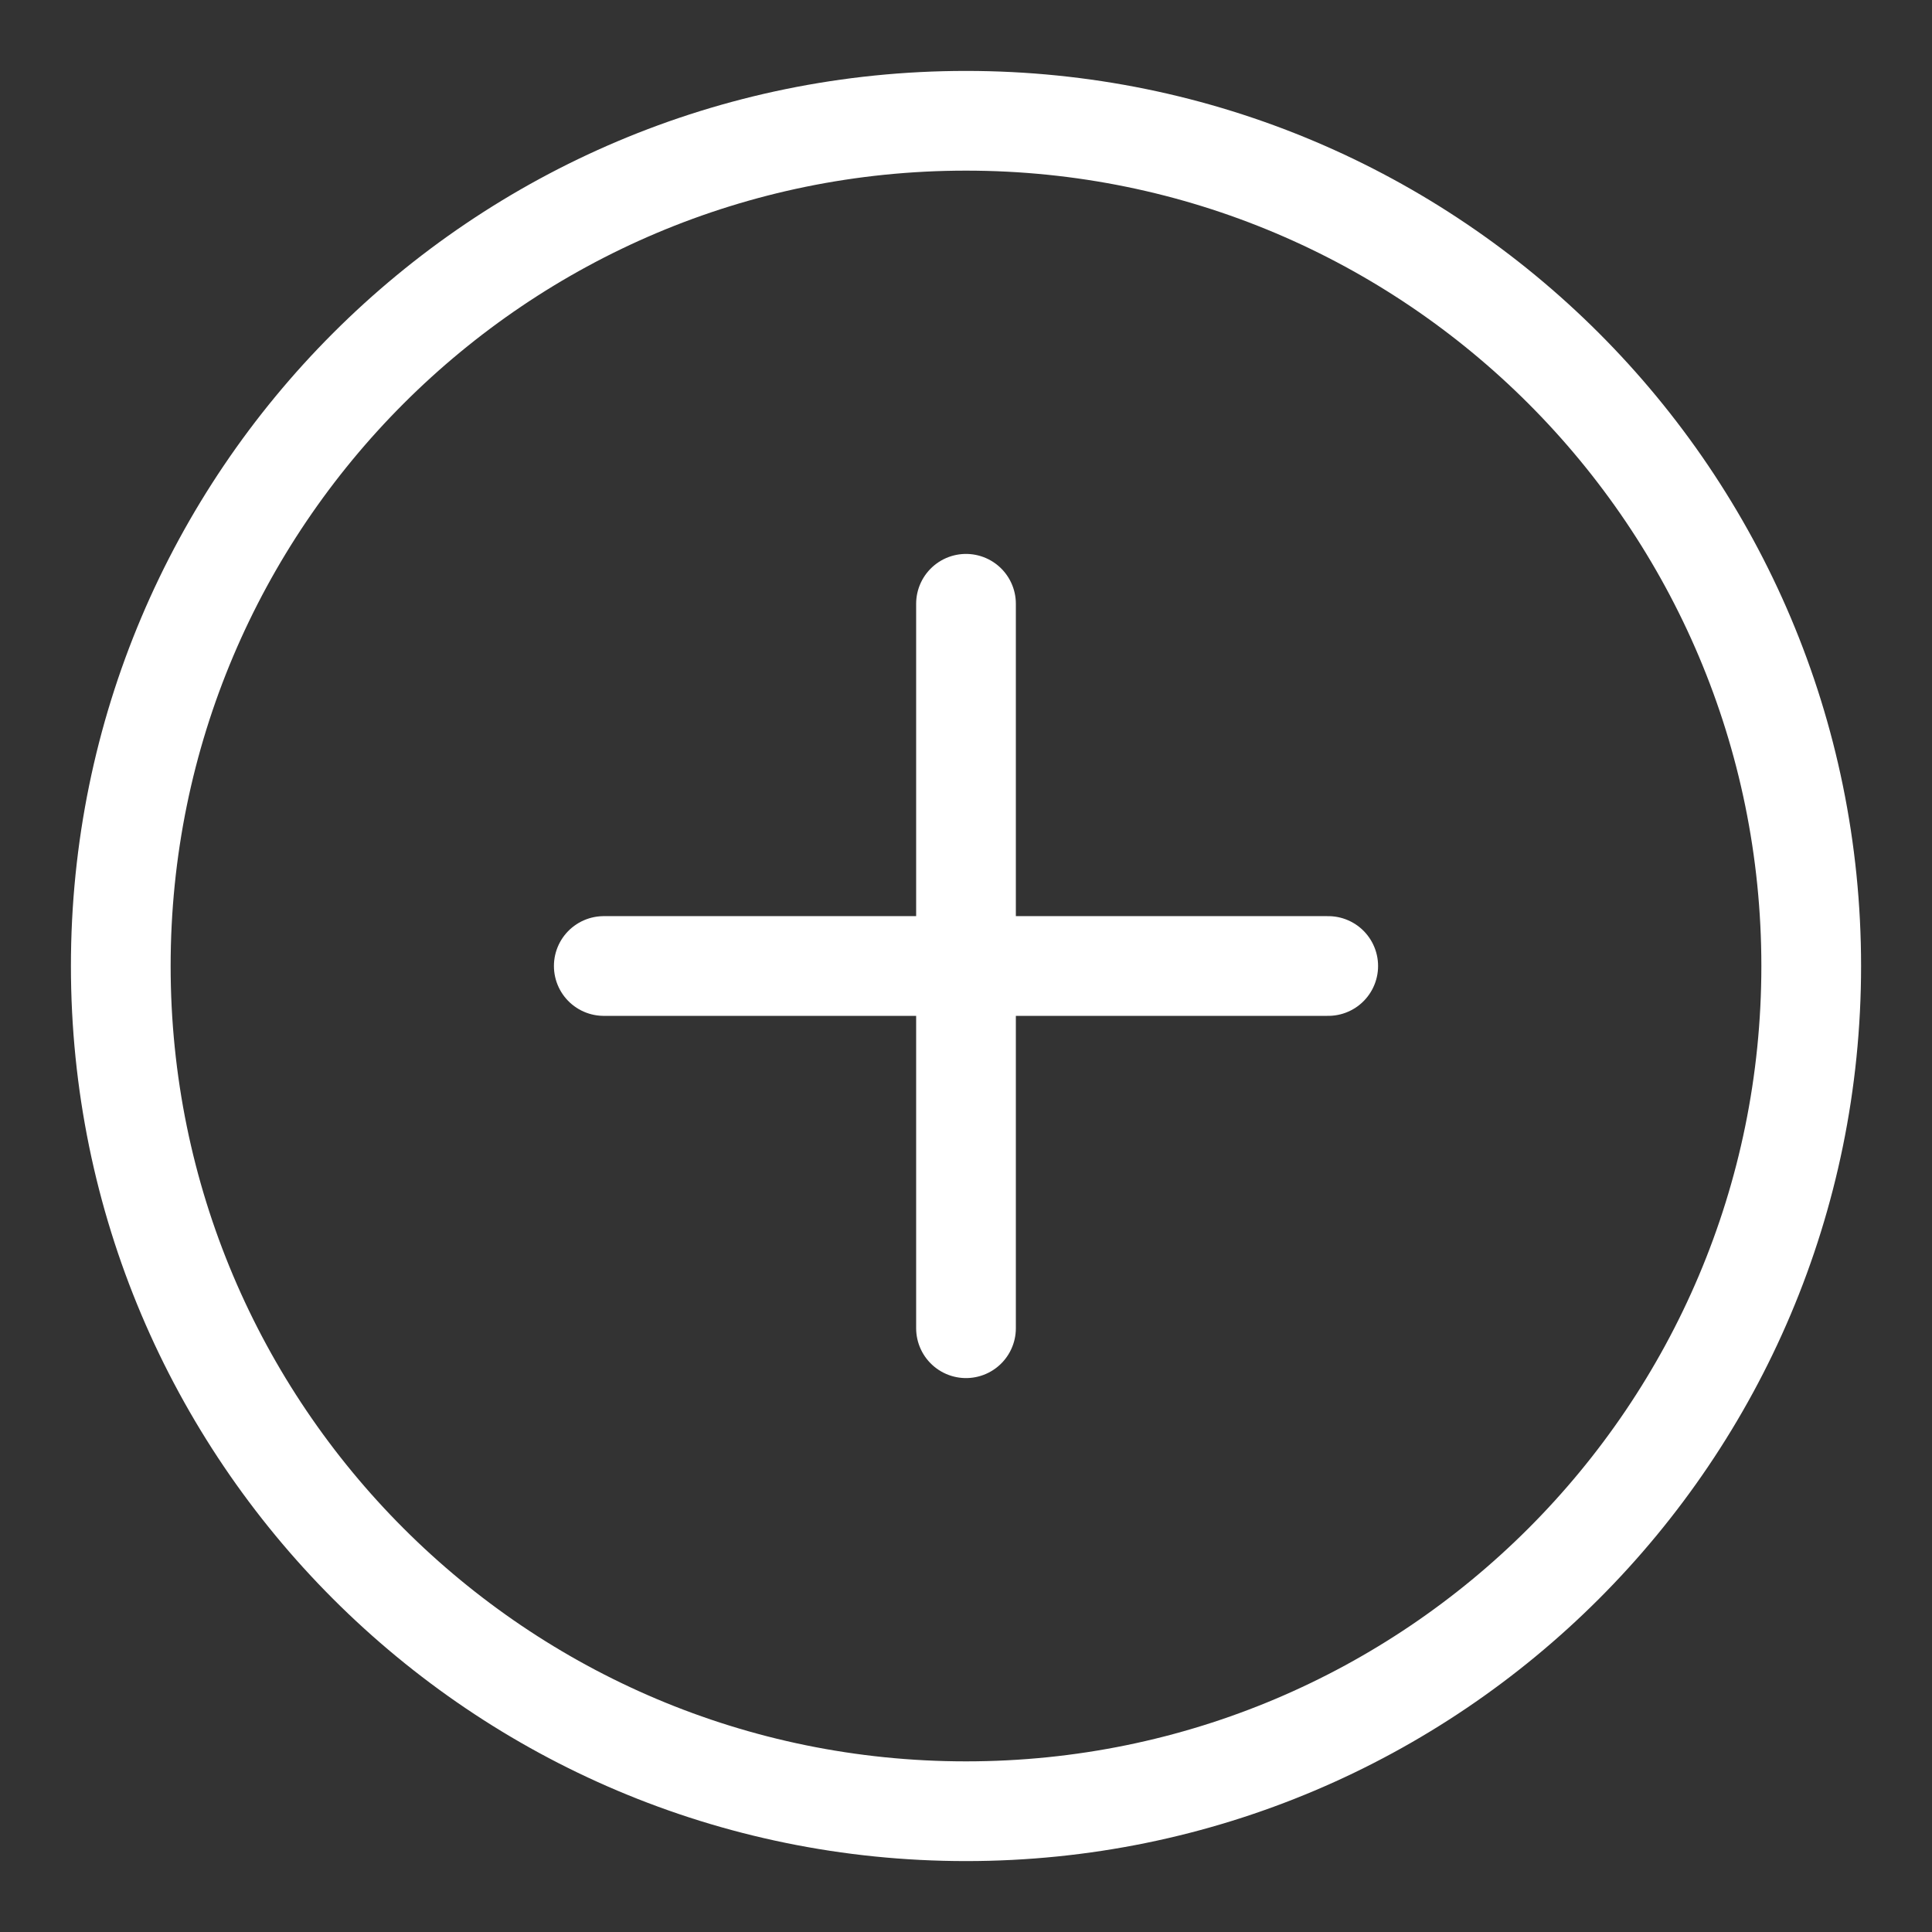 <svg width="31" height="31" viewBox="0 0 31 31" fill="none" xmlns="http://www.w3.org/2000/svg">
<rect x="0" y="0" width="31" height="31" fill="#333333" stroke="none"/>
<g id="gala:add">
<g id="Group">
<path id="Vector" d="M15.5 29.062C22.99 29.062 29.062 22.99 29.062 15.5C29.062 8.01 22.99 1.938 15.5 1.938C8.01 1.938 1.938 8.01 1.938 15.5C1.938 22.99 8.01 29.062 15.5 29.062Z" stroke="white" stroke-width="1.6" stroke-linecap="round" stroke-linejoin="round"/>
<path id="Vector_2" d="M9.688 15.5H21.312" stroke="white" stroke-width="1.6" stroke-linecap="round" stroke-linejoin="round"/>
<path id="Vector_3" d="M15.5 9.688V21.312" stroke="white" stroke-width="1.6" stroke-linecap="round" stroke-linejoin="round"/>
</g>
</g>
</svg>
